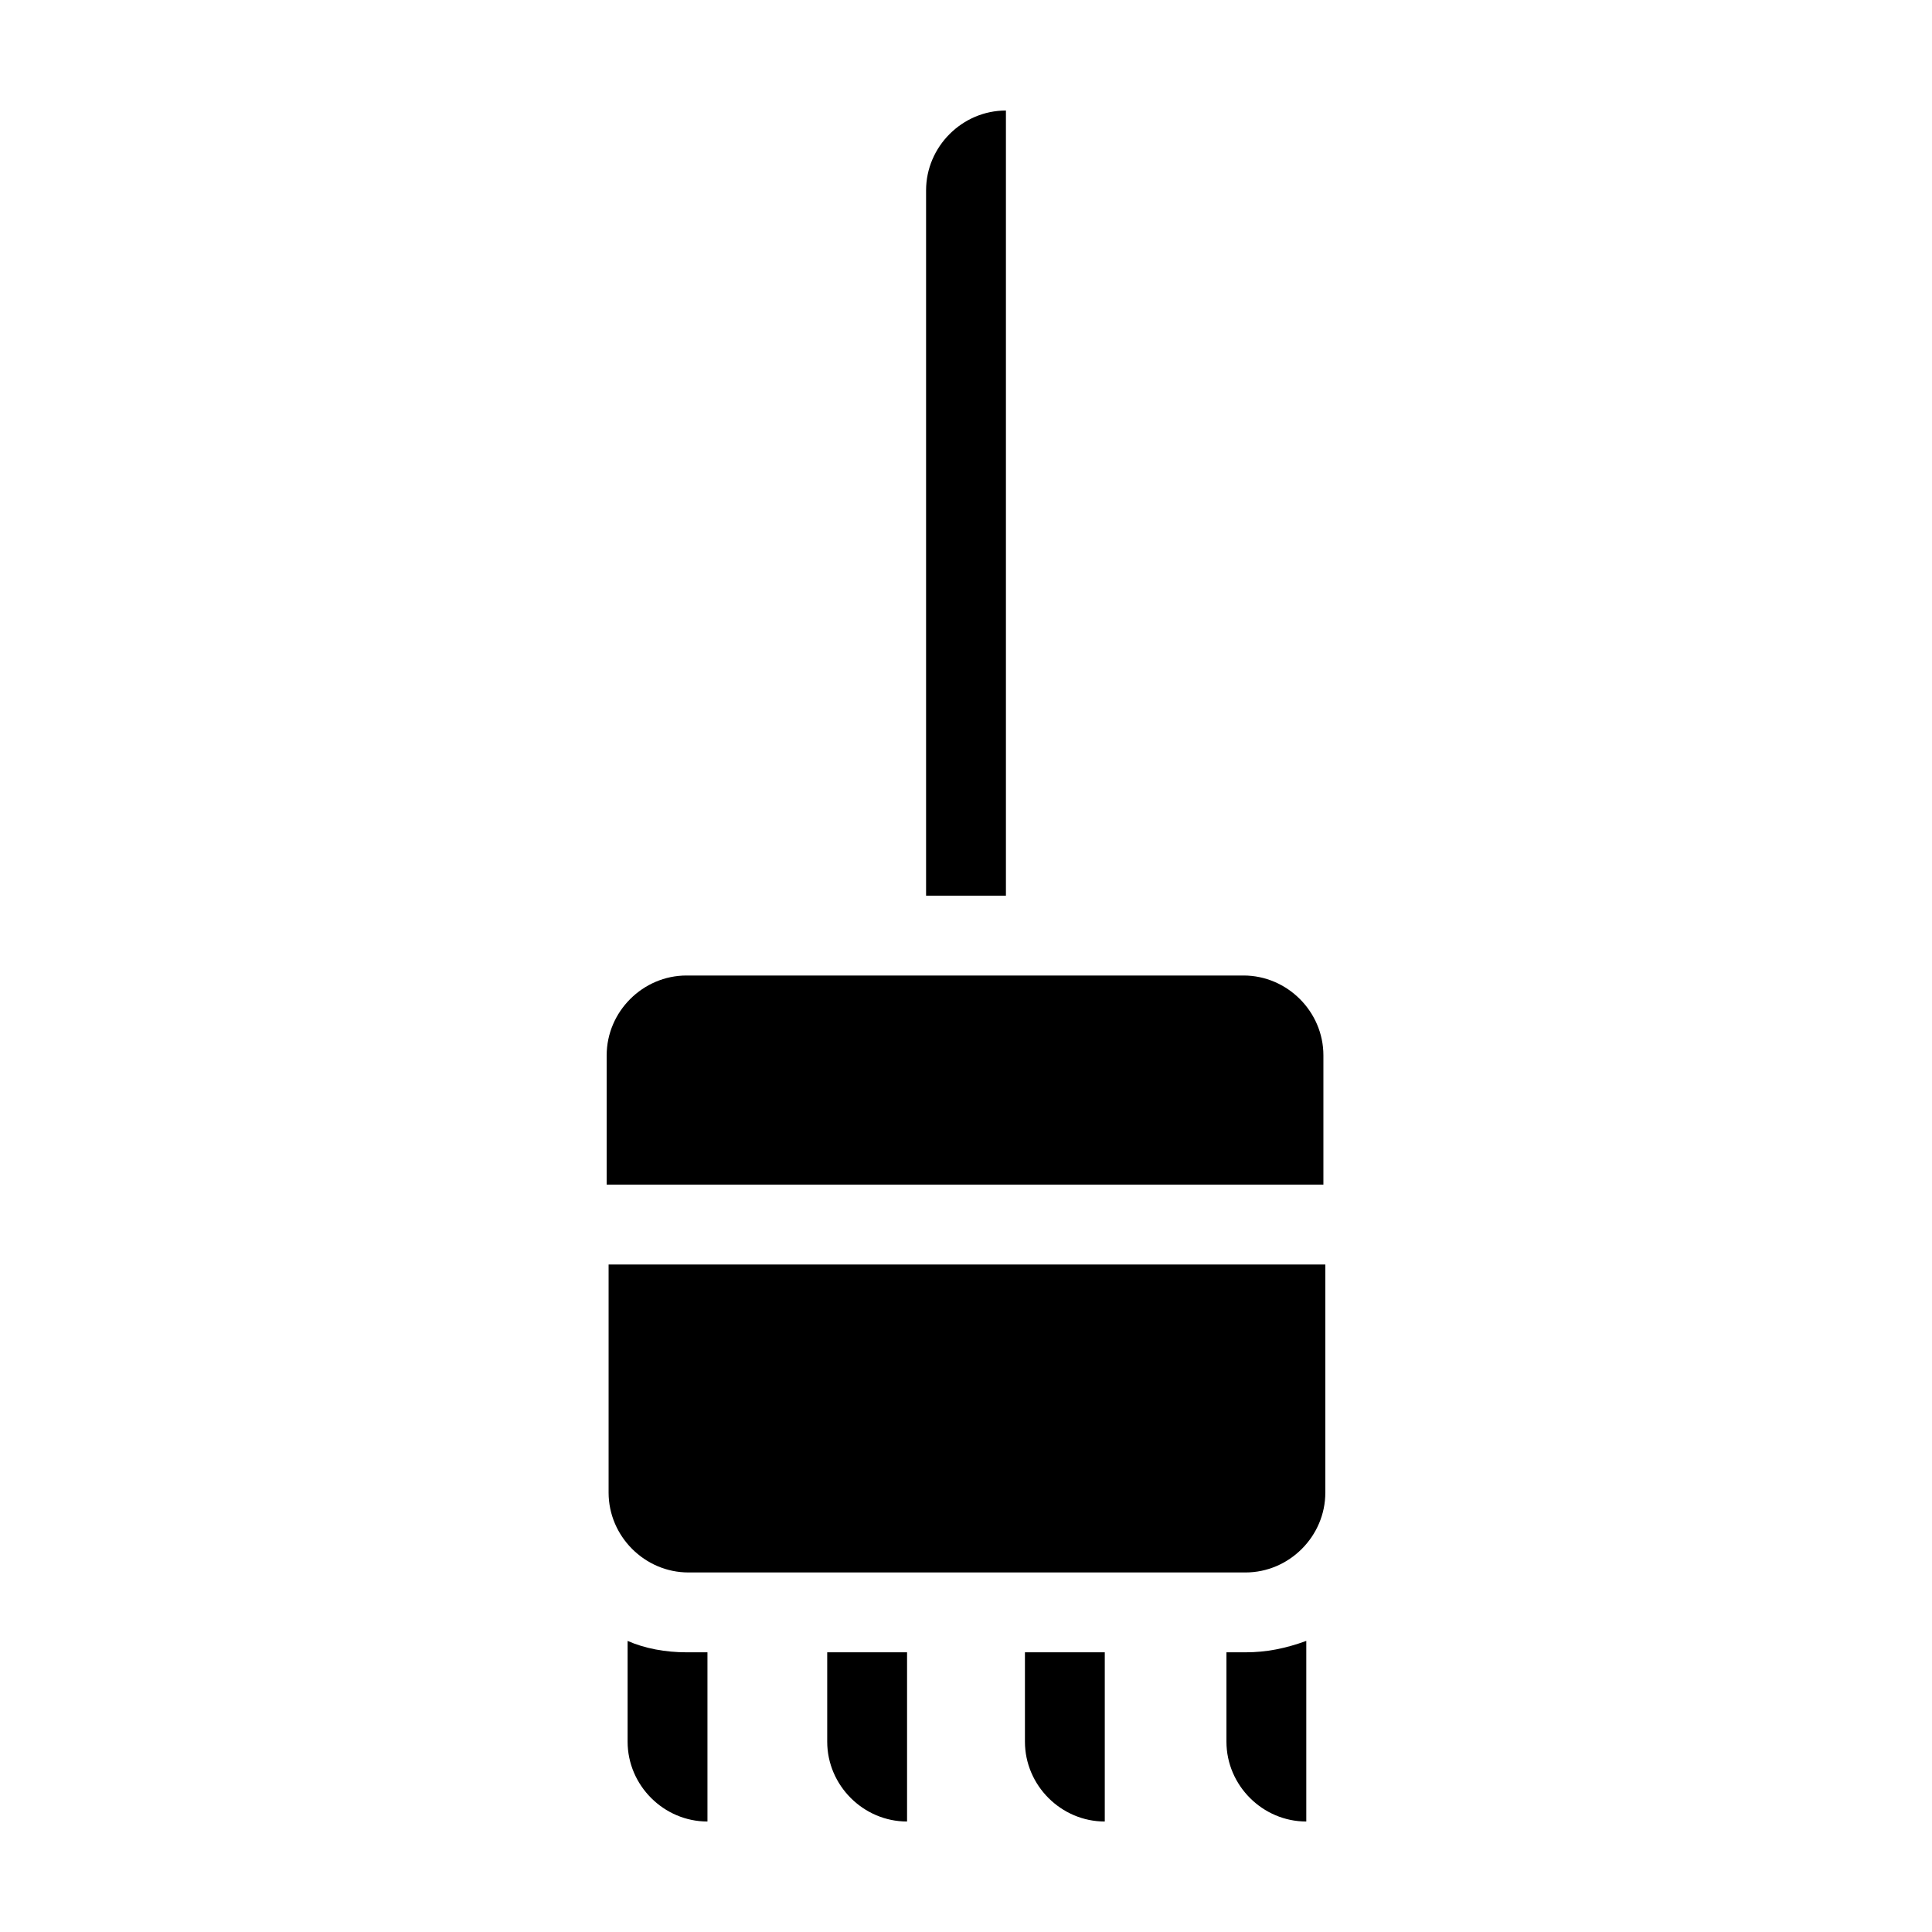 <?xml version="1.0" encoding="UTF-8"?>
<!-- Uploaded to: ICON Repo, www.svgrepo.com, Generator: ICON Repo Mixer Tools -->
<svg fill="#000000" width="800px" height="800px" version="1.1" viewBox="144 144 512 512" xmlns="http://www.w3.org/2000/svg">
 <path d="m410.58 173.29v208.07h-21.16v-186.91c0-11.59 9.574-21.16 21.16-21.16zm-84.641 408.59c-5.543 0-11.082-1.008-15.617-3.023v26.703c0 11.586 9.574 21.16 21.16 21.16v-44.84zm37.281 0v23.68c0 11.586 9.574 21.16 21.16 21.16v-44.84zm52.398 0v23.68c0 11.586 9.574 21.16 21.16 21.16v-44.84zm58.441 0h-5.039v23.68c0 11.586 9.574 21.16 21.16 21.16v-47.863c-5.543 2.016-10.578 3.023-16.121 3.023zm20.656-158.2c0-11.586-9.574-21.16-21.16-21.16h-147.62c-11.586 0-21.16 9.574-21.16 21.16v34.258h189.94zm-189.43 55.422v60.457c0 11.586 9.574 21.16 21.16 21.16h147.62c11.586 0 21.16-9.574 21.16-21.16v-60.457z"/>
</svg>